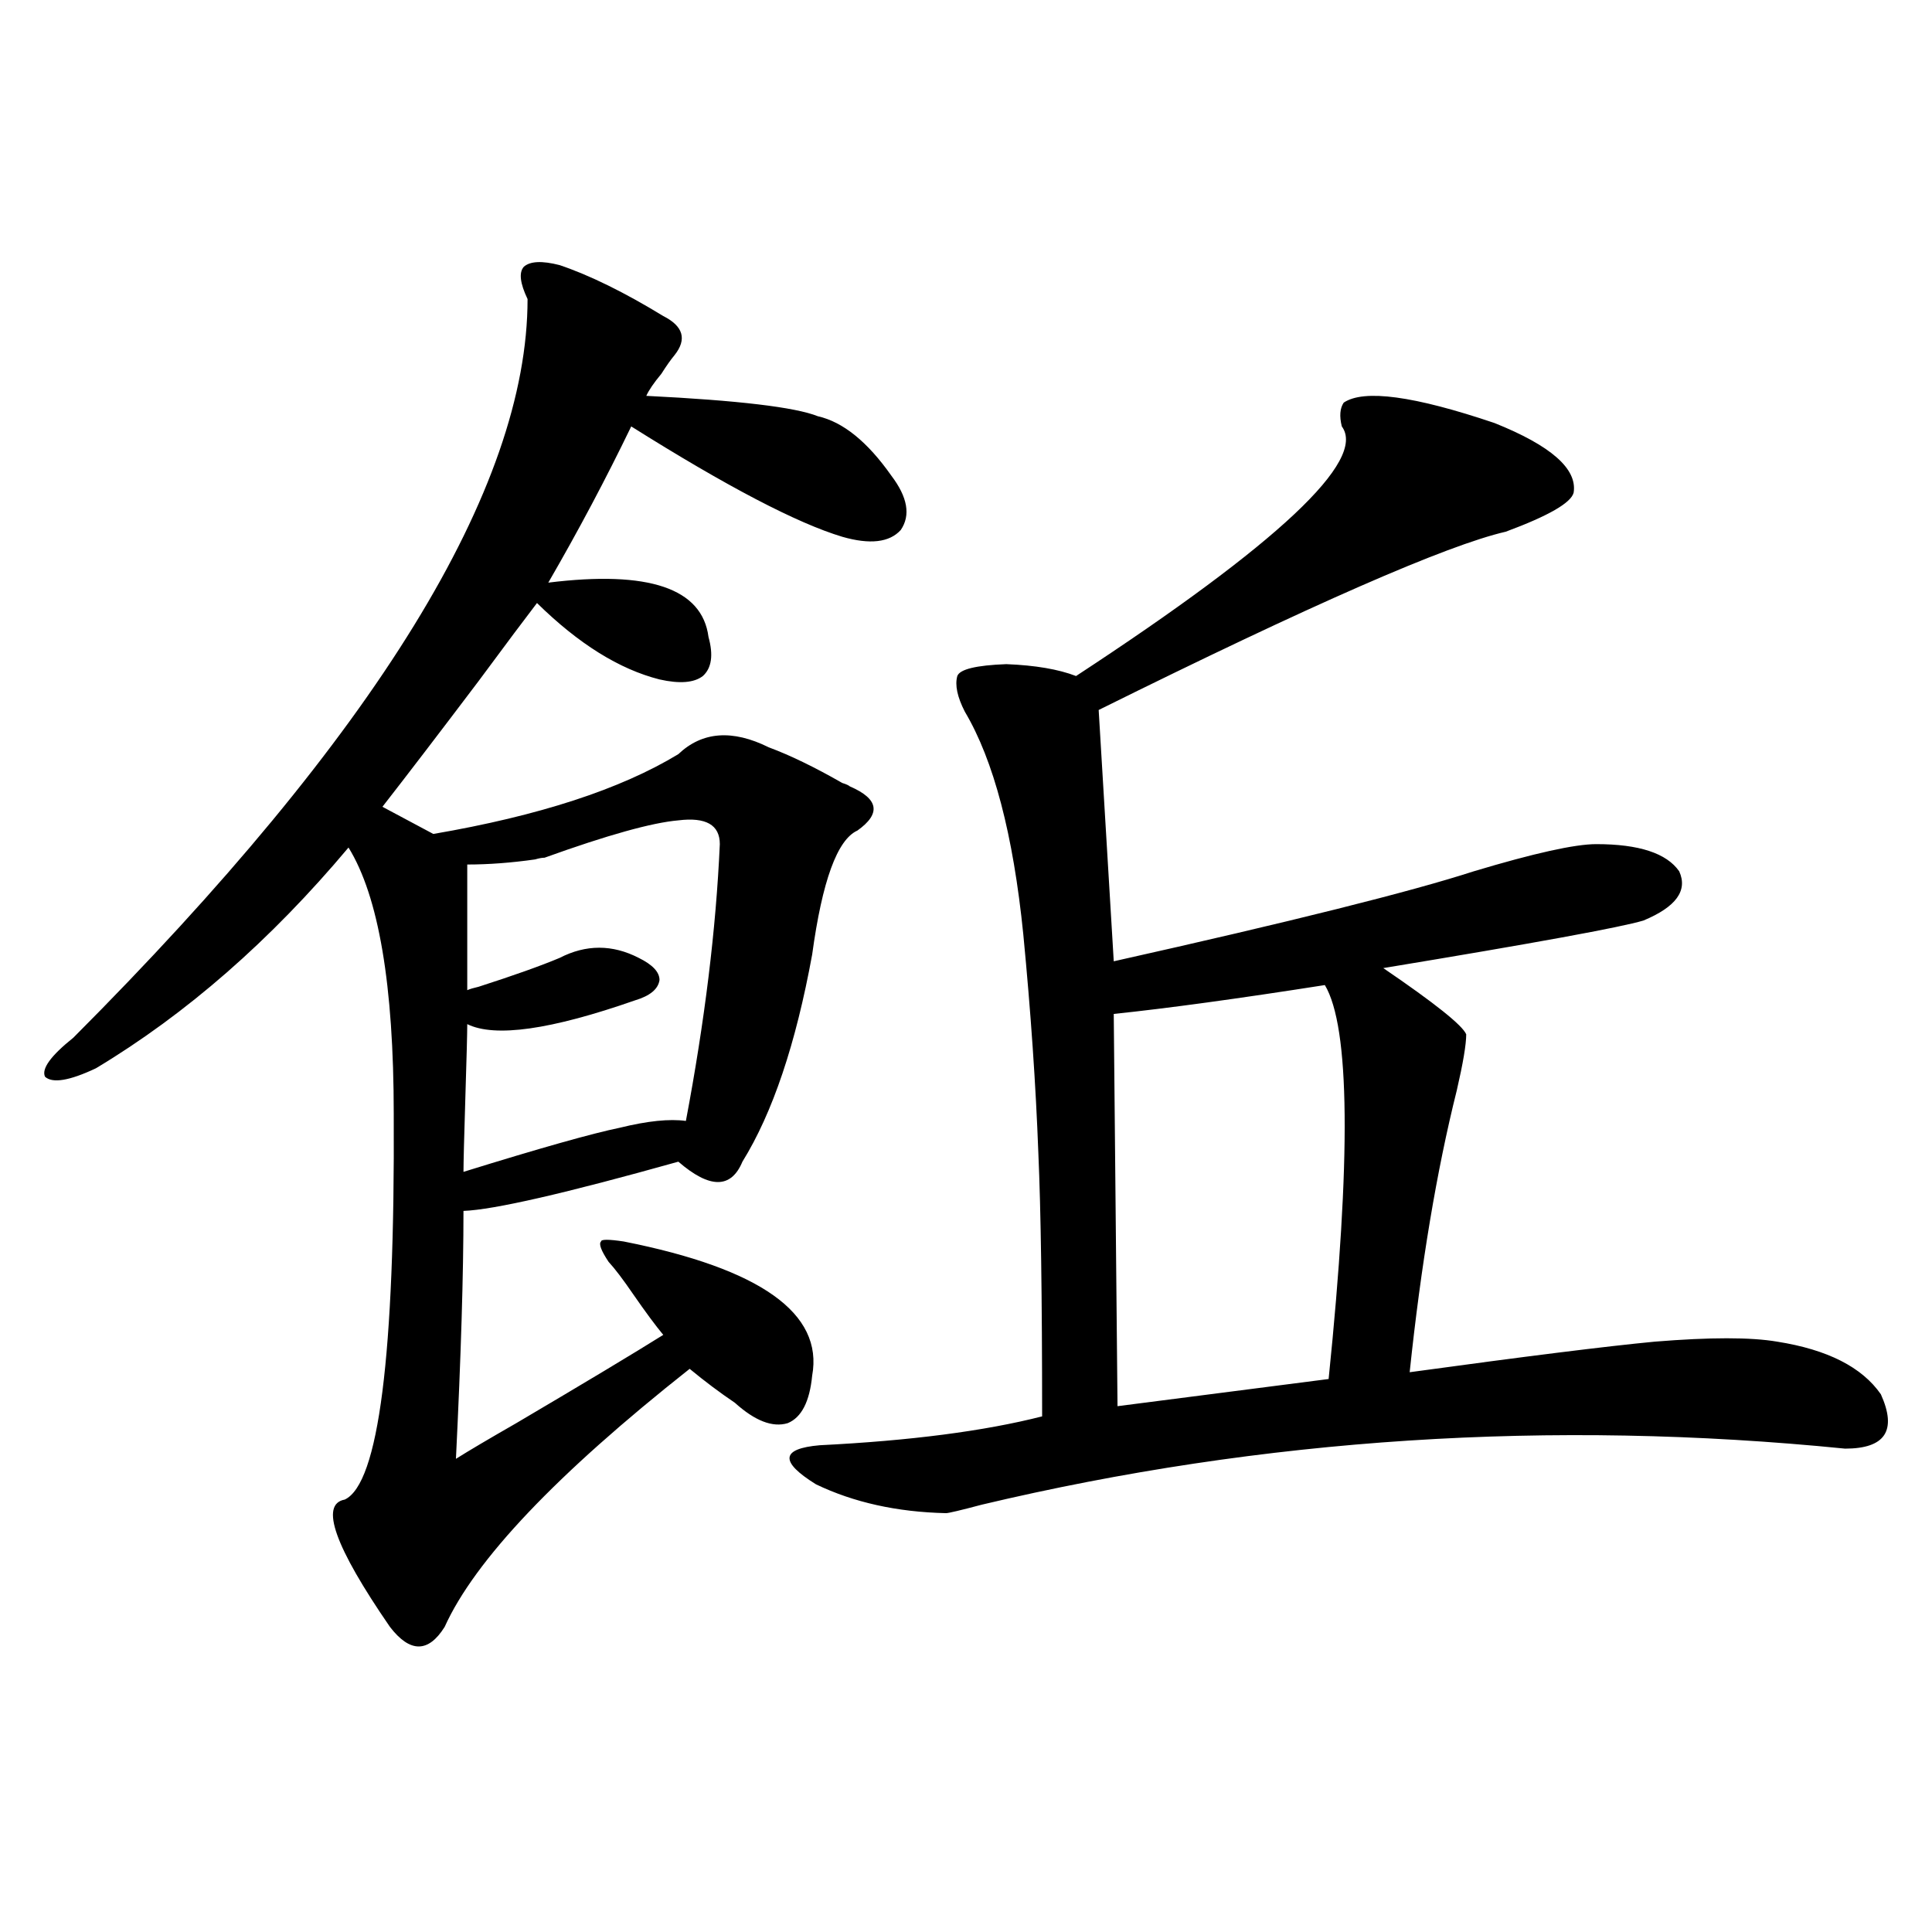 <?xml version="1.0" encoding="utf-8"?>
<!-- Generator: Adobe Illustrator 16.0.0, SVG Export Plug-In . SVG Version: 6.00 Build 0)  -->
<!DOCTYPE svg PUBLIC "-//W3C//DTD SVG 1.1//EN" "http://www.w3.org/Graphics/SVG/1.1/DTD/svg11.dtd">
<svg version="1.1" id="图层_1" xmlns="http://www.w3.org/2000/svg" xmlns:xlink="http://www.w3.org/1999/xlink" x="0px" y="0px"
	 width="1000px" height="1000px" viewBox="0 0 1000 1000" enable-background="new 0 0 1000 1000" xml:space="preserve">
<path d="M420.38,712.02c-1.311,13.485-5.533,21.685-12.683,24.609c-7.805,2.349-16.92-1.167-27.316-10.547
	c-7.805-5.273-15.609-11.124-23.414-17.578c-68.946,54.492-111.217,99.028-126.826,133.594c-8.46,13.472-17.896,13.472-28.292,0
	c-28.627-41.597-36.432-63.569-23.414-65.918c17.561-8.198,26.006-74.707,25.365-199.512c0-66.797-7.805-112.788-23.414-137.988
	c-40.334,48.052-83.9,86.133-130.729,114.258c-13.658,6.454-22.438,7.91-26.341,4.395c-1.951-4.093,2.927-10.835,14.634-20.215
	c156.734-157.022,235.116-284.464,235.116-382.324c-3.902-8.198-4.558-13.761-1.951-16.699c3.247-2.925,9.421-3.214,18.536-0.879
	c15.609,5.273,33.49,14.063,53.657,26.367c10.396,5.273,12.348,12.017,5.854,20.215c-1.951,2.349-4.237,5.575-6.829,9.668
	c-3.902,4.696-6.509,8.501-7.805,11.426c47.469,2.349,77.071,5.864,88.778,10.547c13.003,2.938,25.686,13.184,38.048,30.762
	c8.445,11.138,10.076,20.517,4.878,28.125c-5.854,6.454-15.944,7.622-30.243,3.516c-23.414-7.031-59.846-26.065-109.266-57.129
	c-13.018,26.958-27.316,53.915-42.926,80.859c52.026-6.44,79.663,2.938,82.925,28.125c2.592,9.38,1.616,16.122-2.927,20.215
	c-4.558,3.516-12.042,4.106-22.438,1.758c-20.822-5.273-41.95-18.457-63.413-39.551c-5.854,7.622-15.944,21.094-30.243,40.43
	c-20.822,27.548-37.407,49.219-49.755,65.039l26.341,14.063c54.633-9.366,96.903-23.14,126.826-41.309
	c12.348-11.714,27.957-12.882,46.828-3.516c11.052,4.106,23.734,10.259,38.048,18.457c1.951,0.591,3.247,1.181,3.902,1.758
	c14.954,6.454,16.25,14.063,3.902,22.852c-10.411,4.696-18.216,26.079-23.414,64.16c-8.46,46.294-20.487,82.04-36.097,107.227
	c-5.854,14.063-16.92,14.063-33.17,0c-58.535,16.411-95.607,24.911-111.217,25.488c0,32.821-1.311,75.586-3.902,128.32
	c6.494-4.093,16.905-10.245,31.219-18.457c35.762-21.094,61.127-36.323,76.096-45.703c-3.902-4.683-9.115-11.714-15.609-21.094
	c-5.213-7.608-9.436-13.184-12.683-16.699c-3.902-5.851-5.213-9.366-3.902-10.547c0-1.167,3.902-1.167,11.707,0
	C393.704,656.648,426.233,679.802,420.38,712.02z M372.576,436.922c0-9.956-7.164-14.063-21.463-12.305
	c-13.658,1.181-36.752,7.622-69.267,19.336c-1.311,0-2.927,0.302-4.878,0.879c-12.362,1.758-24.069,2.637-35.121,2.637v65.039
	c1.296-0.577,3.247-1.167,5.854-1.758c18.201-5.851,32.194-10.835,41.95-14.941c13.658-7.031,27.316-7.031,40.975,0
	c7.149,3.516,10.731,7.333,10.731,11.426c-0.655,4.696-4.878,8.212-12.683,10.547c-43.581,15.243-72.528,19.336-86.827,12.305
	c0,4.696-0.335,17.29-0.976,37.793c-0.655,21.094-0.976,33.989-0.976,38.672c39.664-12.305,66.66-19.913,80.974-22.852
	c14.299-3.516,25.686-4.683,34.146-3.516C364.771,528.63,370.625,480.867,372.576,436.922z M695.495,208.406
	c10.396-7.031,36.417-3.516,78.047,10.547c29.268,11.728,42.926,23.73,40.975,36.035c-1.311,5.273-13.018,12.017-35.121,20.215
	c-30.578,7.031-100.82,37.793-210.727,92.285l7.805,130.078c91.705-20.503,153.808-36.035,186.337-46.582
	c31.219-9.366,52.347-14.063,63.413-14.063c22.104,0,36.417,4.696,42.926,14.063c4.543,9.97-1.631,18.457-18.536,25.488
	c-11.707,3.516-56.584,11.728-134.631,24.609c26.661,18.169,40.975,29.595,42.926,34.277c0,5.273-1.631,14.941-4.878,29.004
	c-10.411,41.61-18.536,90.239-24.39,145.898c59.831-8.198,102.102-13.472,126.826-15.82c28.612-2.335,49.755-2.335,63.413,0
	c26.006,4.106,43.901,13.184,53.657,27.246c8.445,18.759,2.271,28.125-18.536,28.125c-152.191-15.229-301.136-5.562-446.818,29.004
	c-11.066,2.938-17.24,4.395-18.536,4.395c-25.365-0.577-47.804-5.562-67.315-14.941c-18.871-11.714-18.216-18.457,1.951-20.215
	c46.828-2.335,85.196-7.319,115.119-14.941c0-61.523-0.655-106.925-1.951-136.23c-1.311-35.156-3.902-72.949-7.805-113.379
	c-5.213-51.554-15.289-89.937-30.243-115.137c-3.902-7.608-5.213-13.761-3.902-18.457c1.296-3.516,9.756-5.562,25.365-6.152
	c14.954,0.591,26.981,2.637,36.097,6.152C661.67,281.355,707.522,238.289,694.52,220.711
	C693.209,215.438,693.544,211.345,695.495,208.406z M685.739,509.871c-44.877,7.031-81.309,12.017-109.266,14.941l1.951,203.027
	l109.266-14.063C699.397,599.52,698.742,531.556,685.739,509.871z"/>
</svg>

